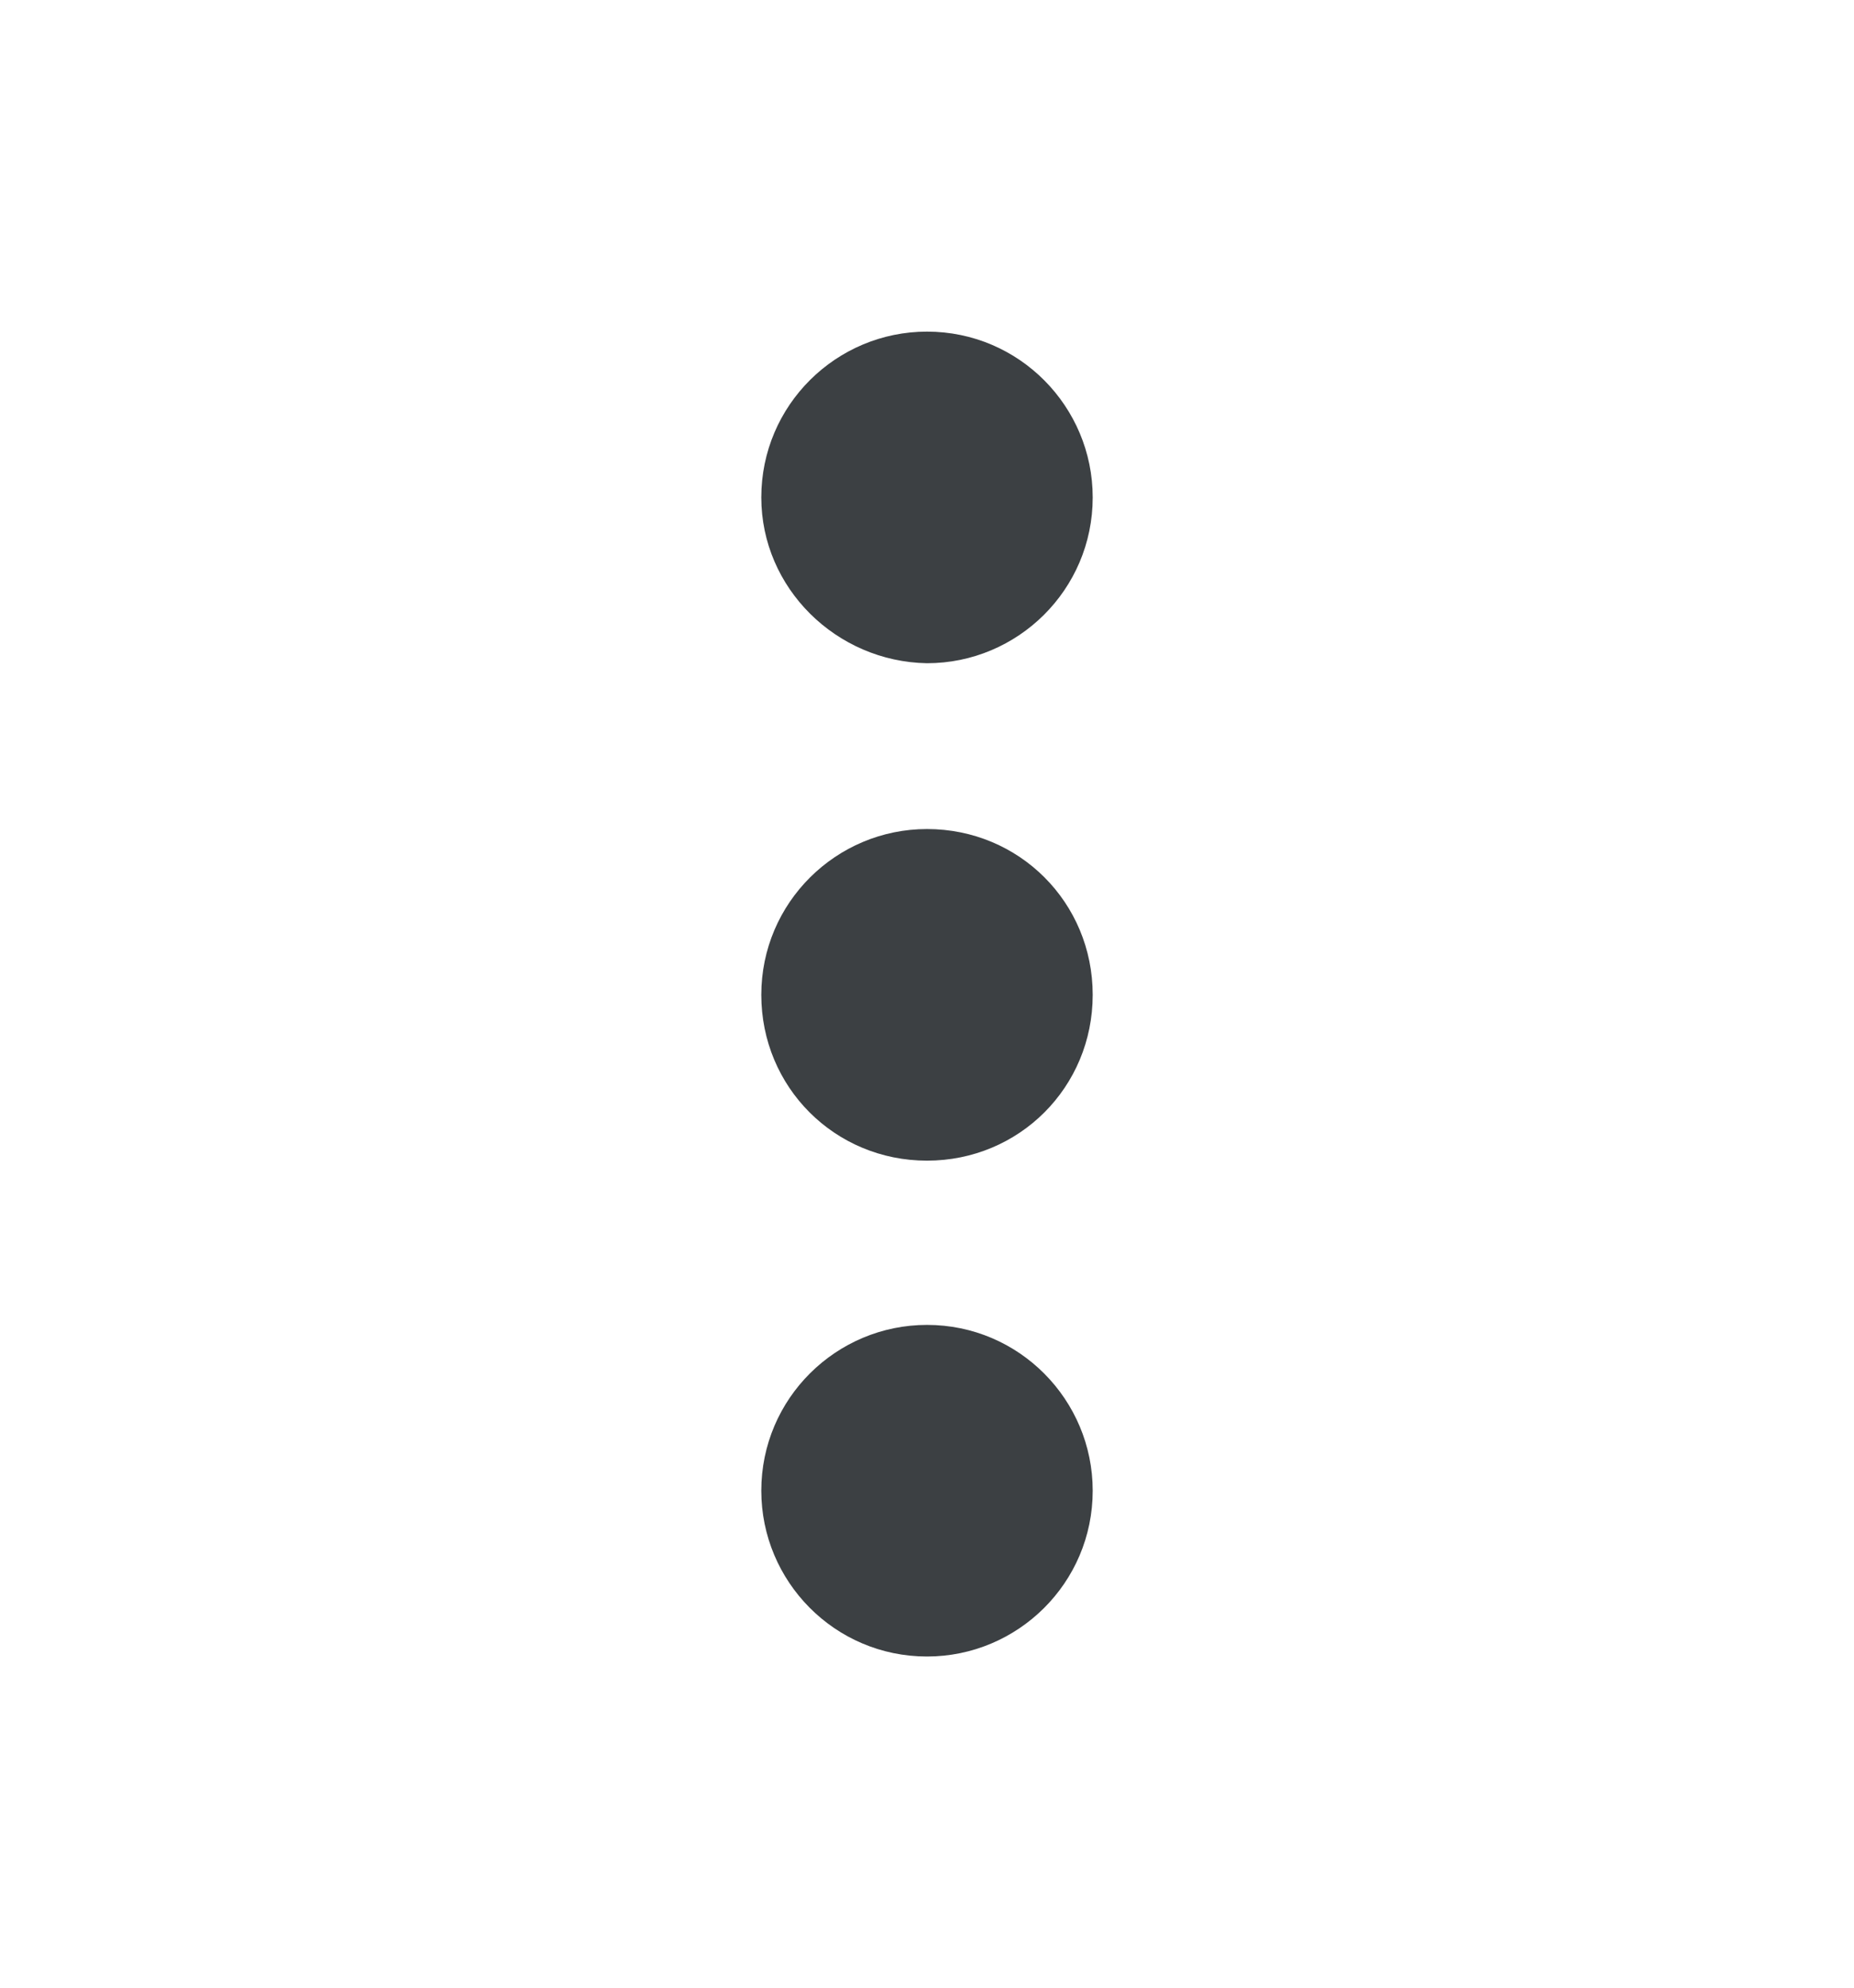 <?xml version="1.0" encoding="utf-8"?>
<!-- Generator: Adobe Illustrator 23.1.1, SVG Export Plug-In . SVG Version: 6.00 Build 0)  -->
<svg version="1.1" id="レイヤー_1" xmlns="http://www.w3.org/2000/svg" xmlns:xlink="http://www.w3.org/1999/xlink" x="0px"
	 y="0px" viewBox="0 0 118.6 127.1" style="enable-background:new 0 0 118.6 127.1;" xml:space="preserve">
<style type="text/css">
	.st0{fill-rule:evenodd;clip-rule:evenodd;fill:#3C4043;}
</style>
<title>アートボード 1</title>
<path id="Shape" class="st0" d="M59.3,42.4c5.8,0,10.6-4.7,10.6-10.6c0-5.8-4.7-10.6-10.6-10.6c-5.8,0-10.6,4.7-10.6,10.6
	c0,0,0,0,0,0C48.7,37.6,53.5,42.3,59.3,42.4z M59.3,53c-5.8,0-10.6,4.7-10.6,10.6s4.7,10.6,10.6,10.6s10.6-4.7,10.6-10.6v0
	C69.9,57.7,65.2,53,59.3,53z M59.3,84.7c-5.8,0-10.6,4.7-10.6,10.6c0,5.8,4.7,10.6,10.6,10.6c5.8,0,10.6-4.7,10.6-10.6c0,0,0,0,0,0
	C69.9,89.5,65.2,84.7,59.3,84.7L59.3,84.7z"/>
</svg>
